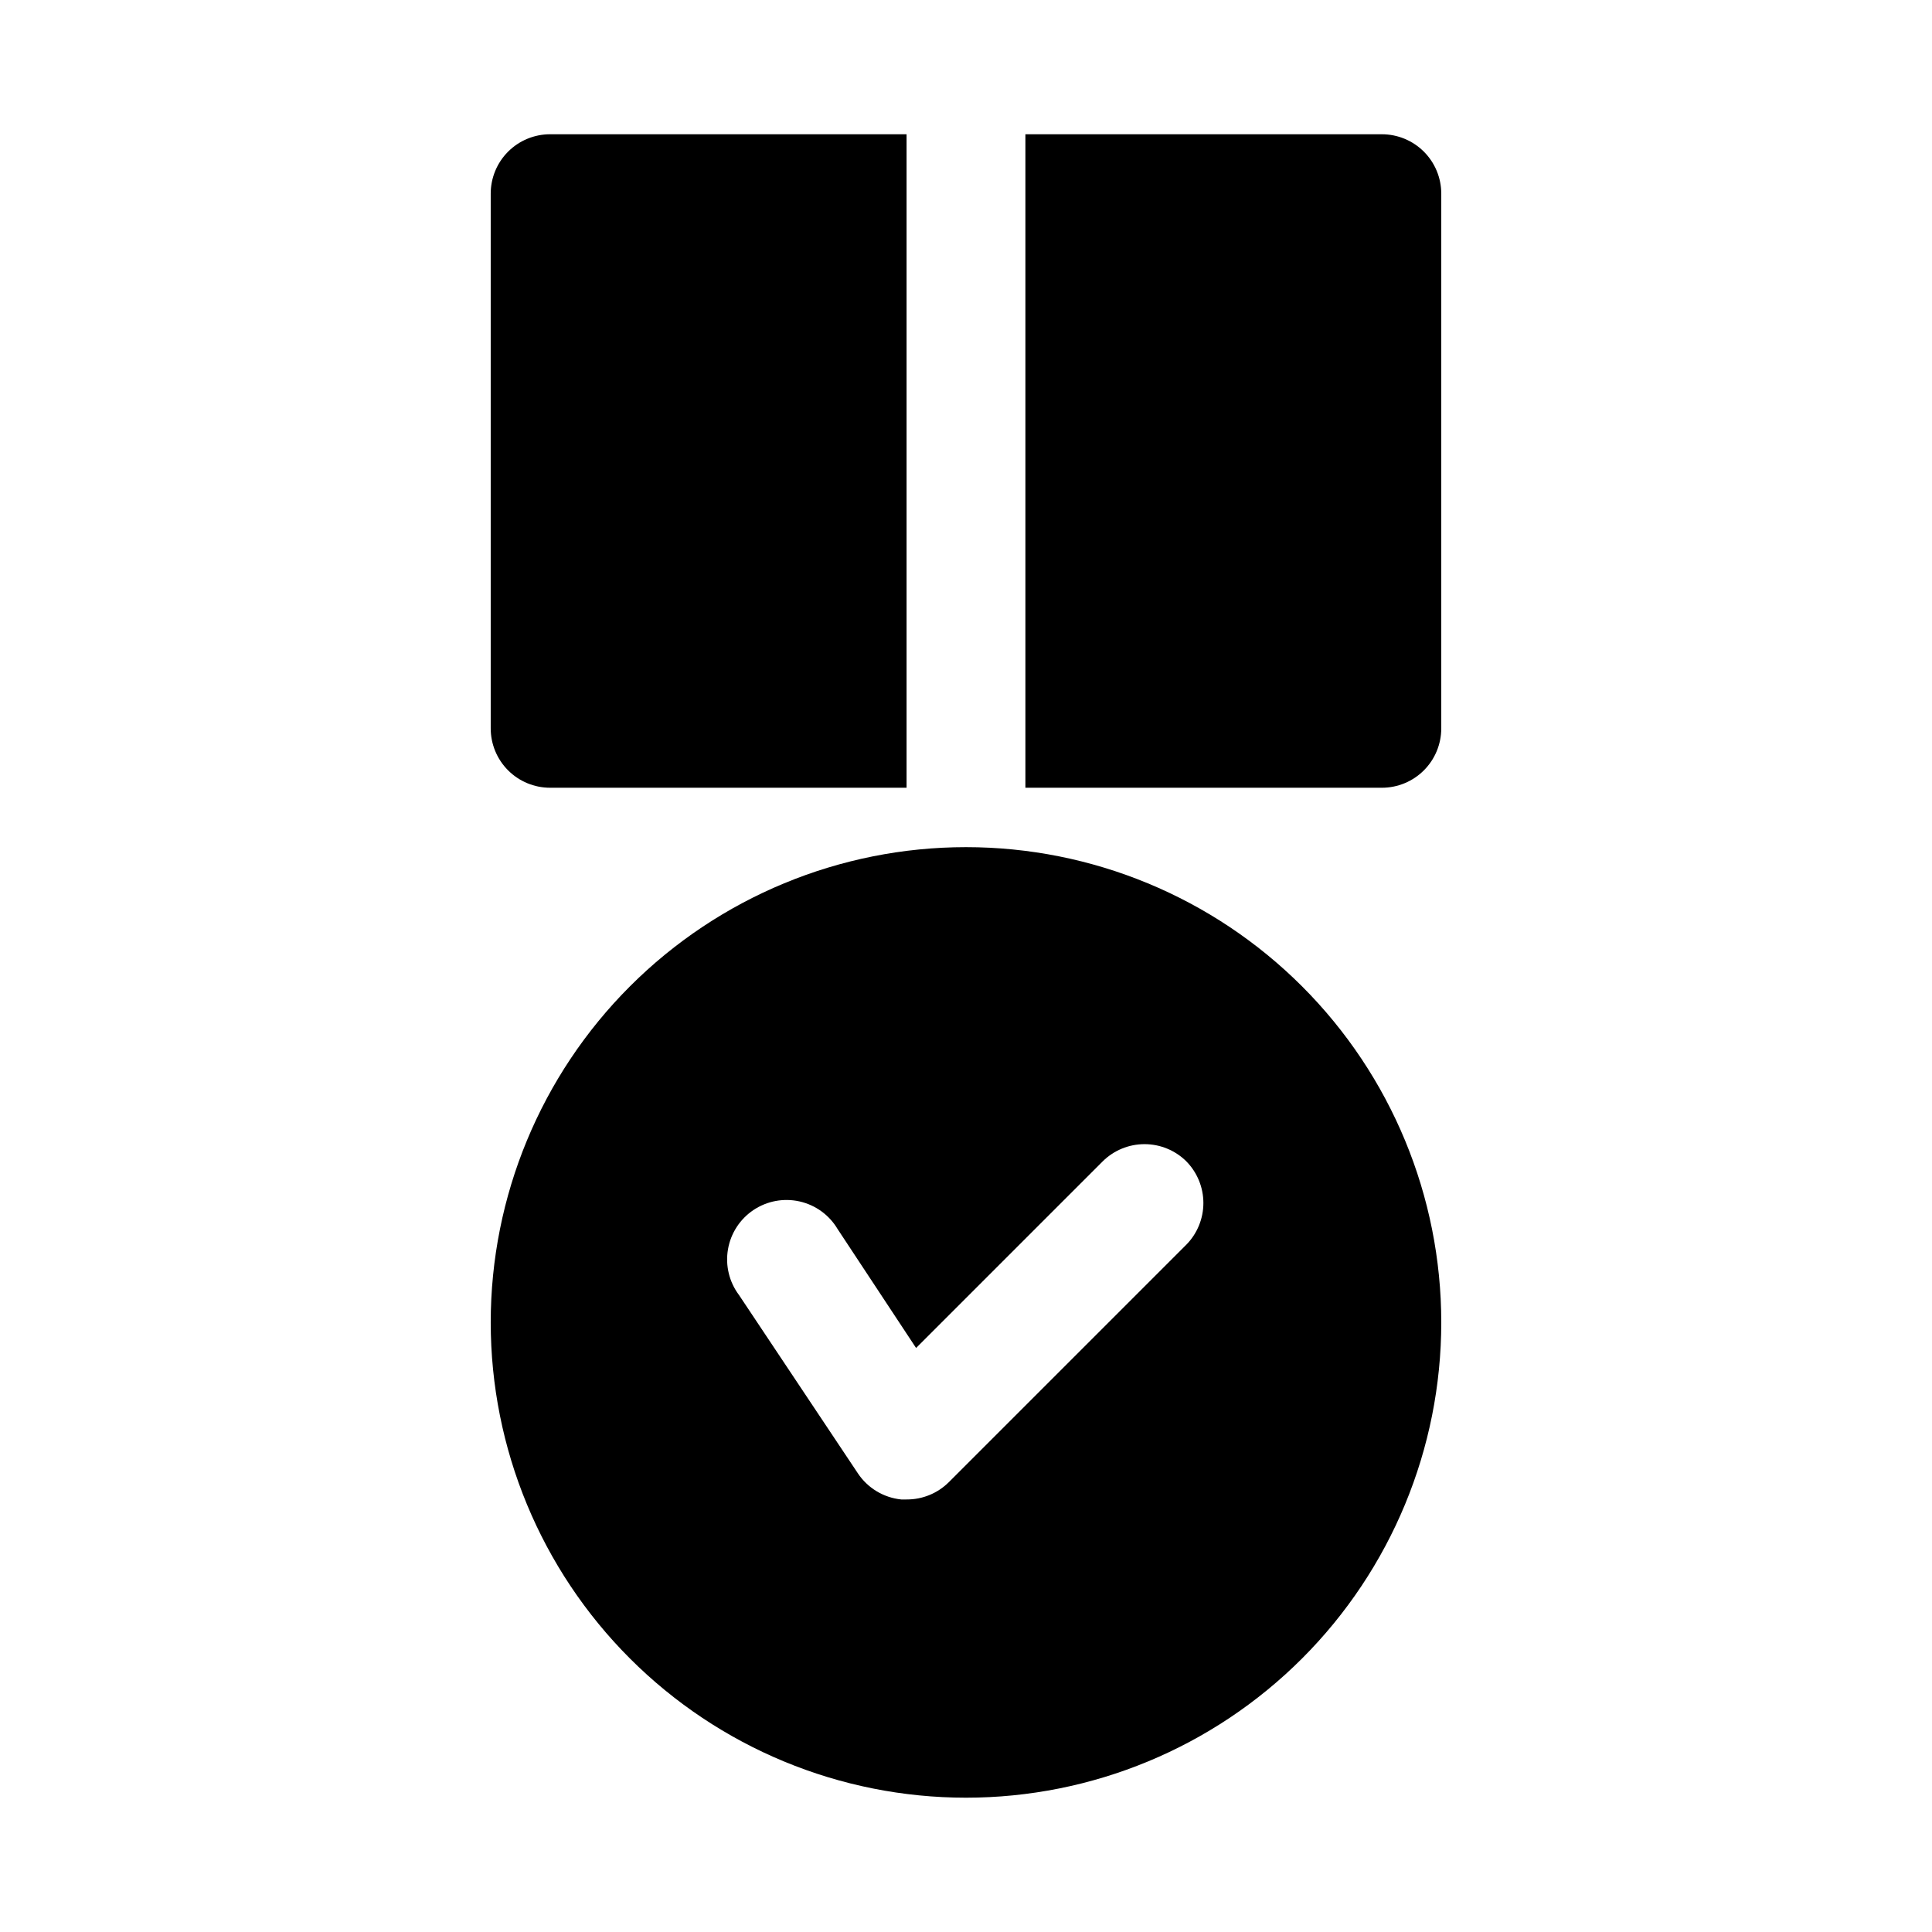 <?xml version="1.0" encoding="UTF-8"?>
<!-- Uploaded to: ICON Repo, www.svgrepo.com, Generator: ICON Repo Mixer Tools -->
<svg fill="#000000" width="800px" height="800px" version="1.1" viewBox="144 144 512 512" xmlns="http://www.w3.org/2000/svg">
 <path d="m525.95 195.32v141.7c0 4.176-1.656 8.18-4.609 11.133s-6.957 4.609-11.133 4.609h-94.465v-173.18h94.465c4.176 0 8.18 1.66 11.133 4.609 2.953 2.953 4.609 6.957 4.609 11.133zm-141.7-15.742h-94.465c-4.176 0-8.18 1.66-11.133 4.609-2.953 2.953-4.609 6.957-4.609 11.133v141.7c0 4.176 1.656 8.18 4.609 11.133s6.957 4.609 11.133 4.609h94.465zm141.7 314.88v-0.004c0 33.406-13.27 65.441-36.891 89.062-23.617 23.621-55.656 36.891-89.059 36.891-33.406 0-65.441-13.27-89.062-36.891-23.621-23.621-36.891-55.656-36.891-89.062 0-33.402 13.27-65.438 36.891-89.059s55.656-36.891 89.062-36.891c33.402 0 65.441 13.27 89.059 36.891 23.621 23.621 36.891 55.656 36.891 89.059zm-67.543-42.668h0.004c-2.949-2.934-6.941-4.578-11.102-4.578s-8.148 1.645-11.098 4.578l-49.438 49.438-20.781-31.488c-2.203-3.727-5.84-6.379-10.059-7.34-4.223-0.961-8.648-0.141-12.246 2.262-3.598 2.406-6.047 6.188-6.769 10.453-0.727 4.266 0.336 8.641 2.938 12.098l31.488 47.23v0.004c2.606 3.906 6.82 6.449 11.492 6.926h1.418c4.184 0.023 8.207-1.617 11.18-4.566l62.977-62.977v0.004c2.883-2.945 4.5-6.902 4.5-11.023s-1.617-8.078-4.5-11.02z"/>
</svg>